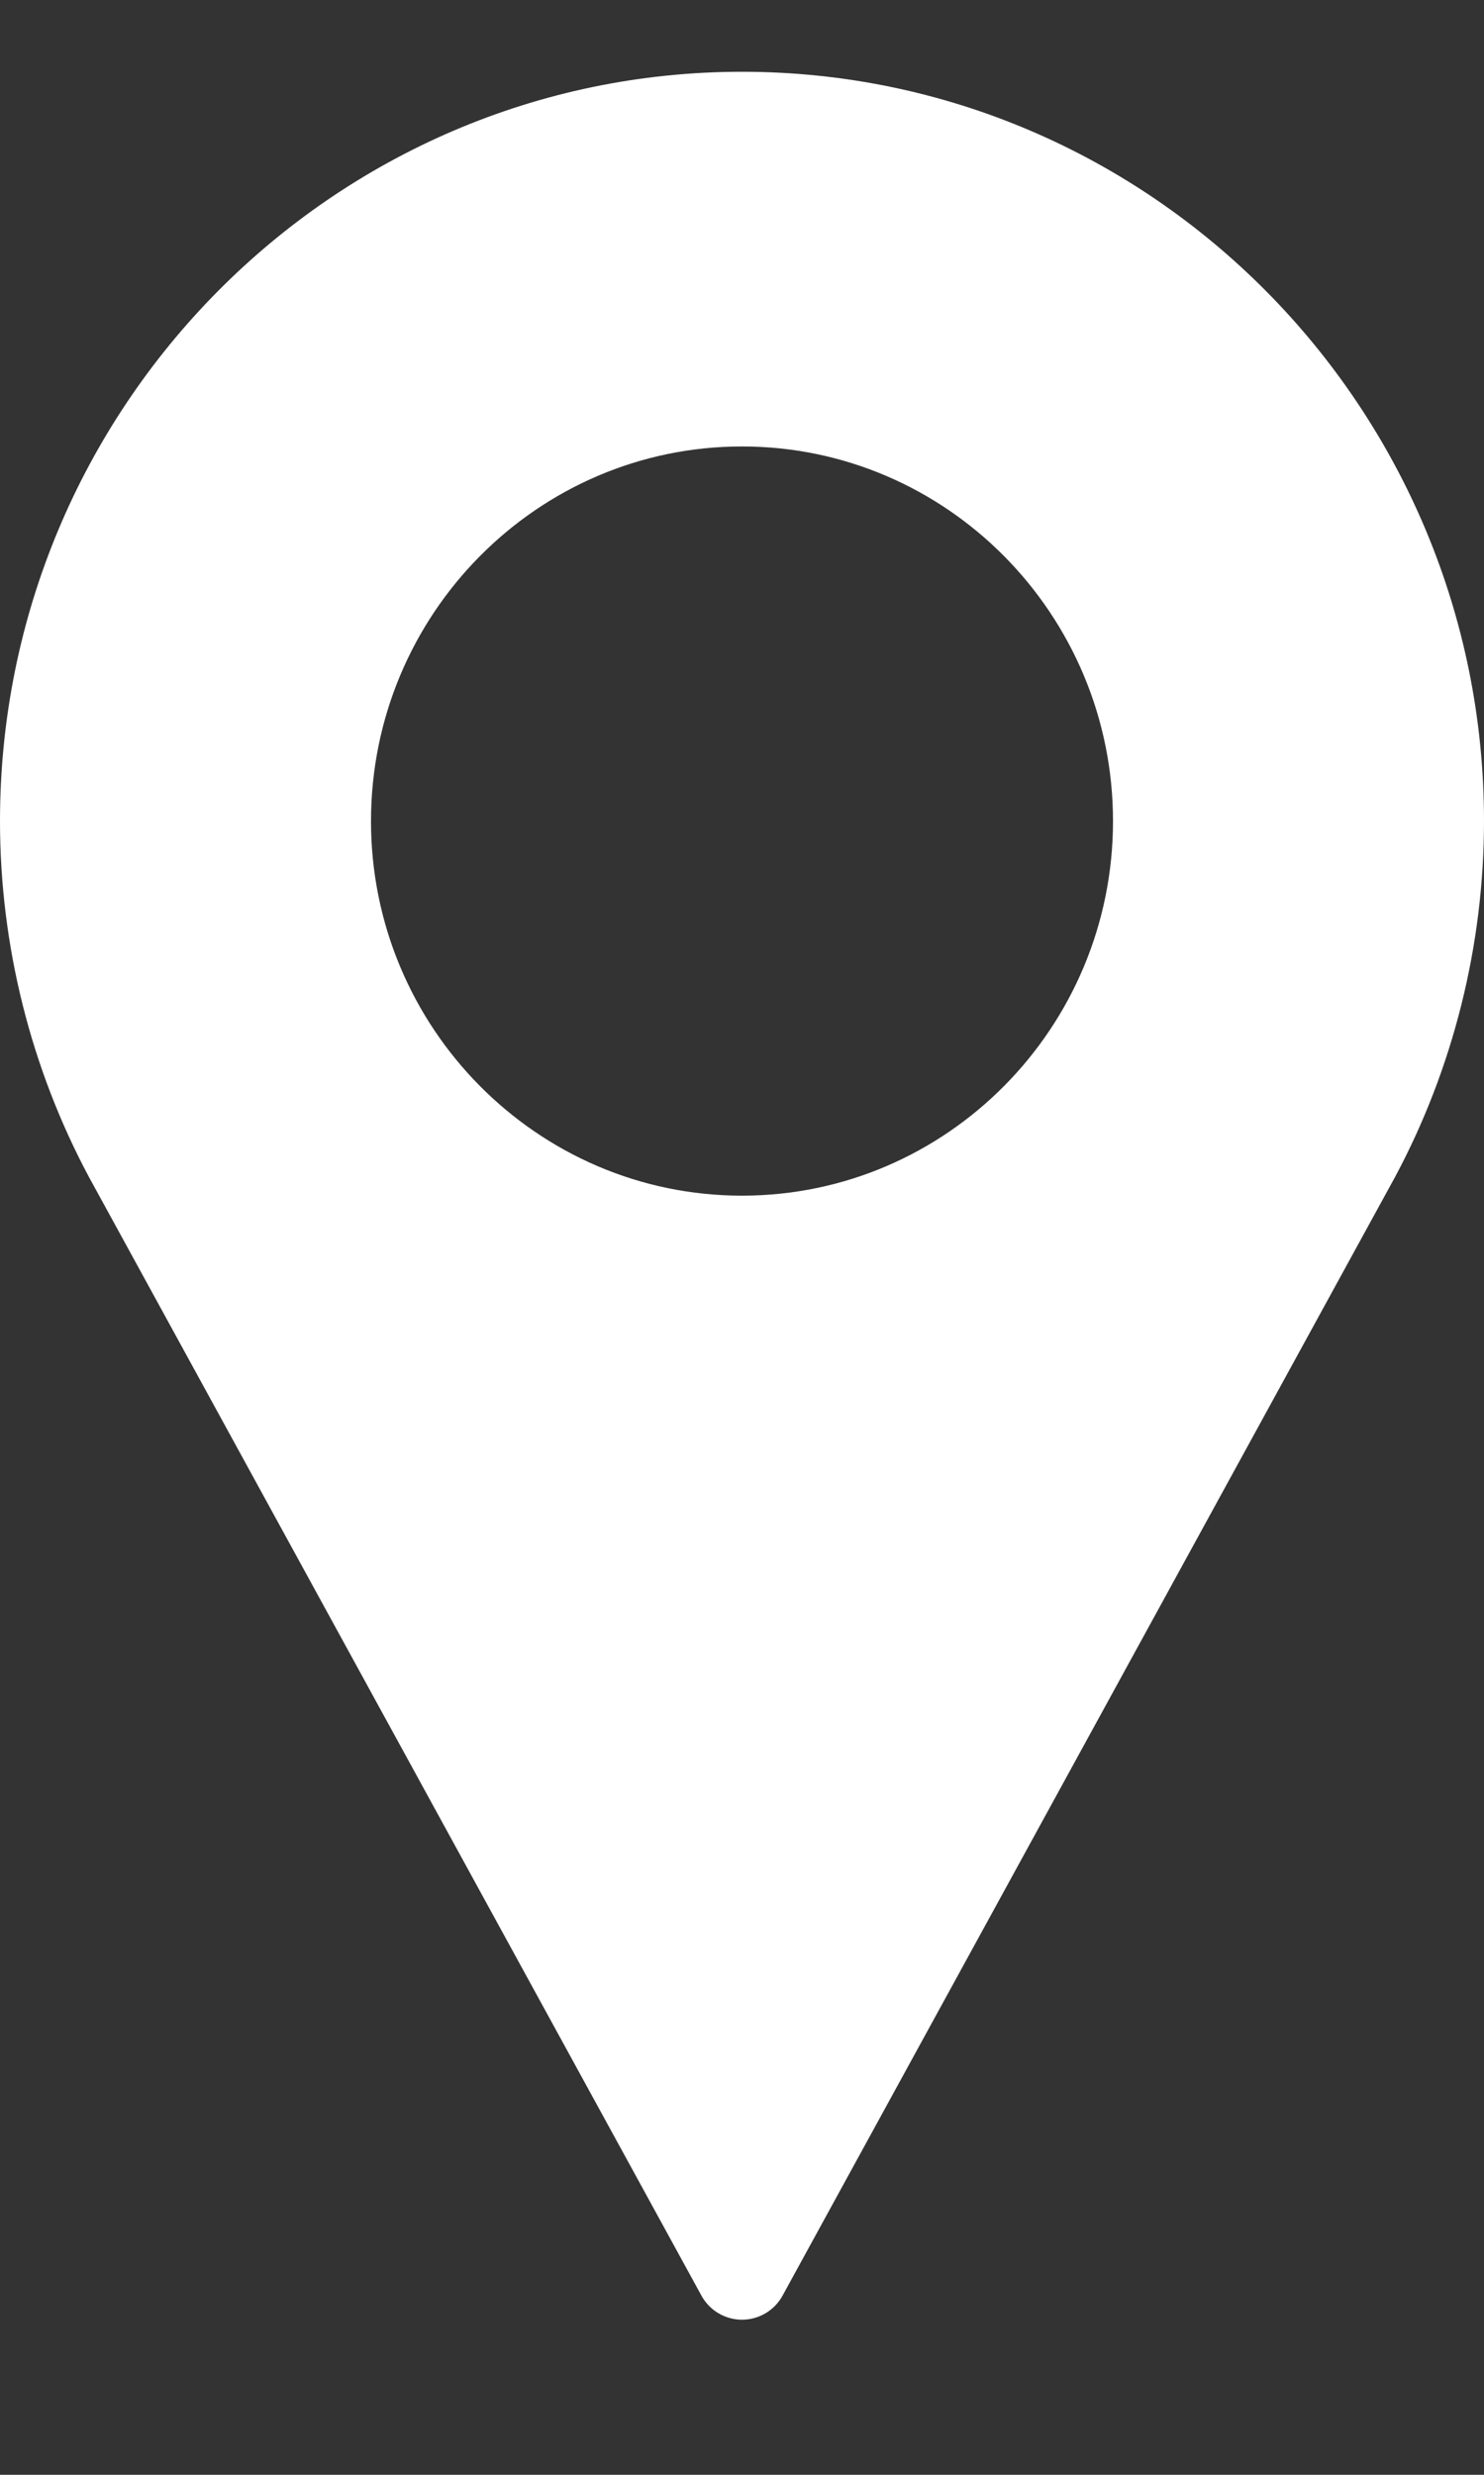 <?xml version="1.0" encoding="UTF-8"?>
<svg width="9px" height="15px" viewBox="0 0 9 15" version="1.1" xmlns="http://www.w3.org/2000/svg" xmlns:xlink="http://www.w3.org/1999/xlink">
    <rect x="0" y="0" width="9" height="15" fill="#333333" stroke="none"/>
    <title>Shape</title>
    <g id="Page-1" stroke="none" stroke-width="1" fill="none" fill-rule="evenodd">
        <g id="Desktop-HD" transform="translate(-376, -13)" fill="#FFFFFF" fill-rule="nonzero">
            <g id="Header" transform="translate(0, -1)">
                <g id="Top.-Bar" transform="translate(2, 0)">
                    <path d="M378.5,14.435 C376.019,14.435 374,16.472 374,18.977 C374,19.728 374.186,20.474 374.54,21.135 L378.254,27.914 C378.303,28.004 378.398,28.06 378.5,28.06 C378.602,28.06 378.697,28.004 378.746,27.914 L382.461,21.133 C382.814,20.474 383,19.728 383,18.976 C383,16.472 380.981,14.435 378.5,14.435 Z M378.5,21.247 C377.259,21.247 376.25,20.229 376.25,18.977 C376.25,17.724 377.259,16.706 378.5,16.706 C379.741,16.706 380.75,17.724 380.75,18.977 C380.75,20.229 379.741,21.247 378.5,21.247 Z" id="Shape"></path>
                </g>
            </g>
        </g>
    </g>
</svg>